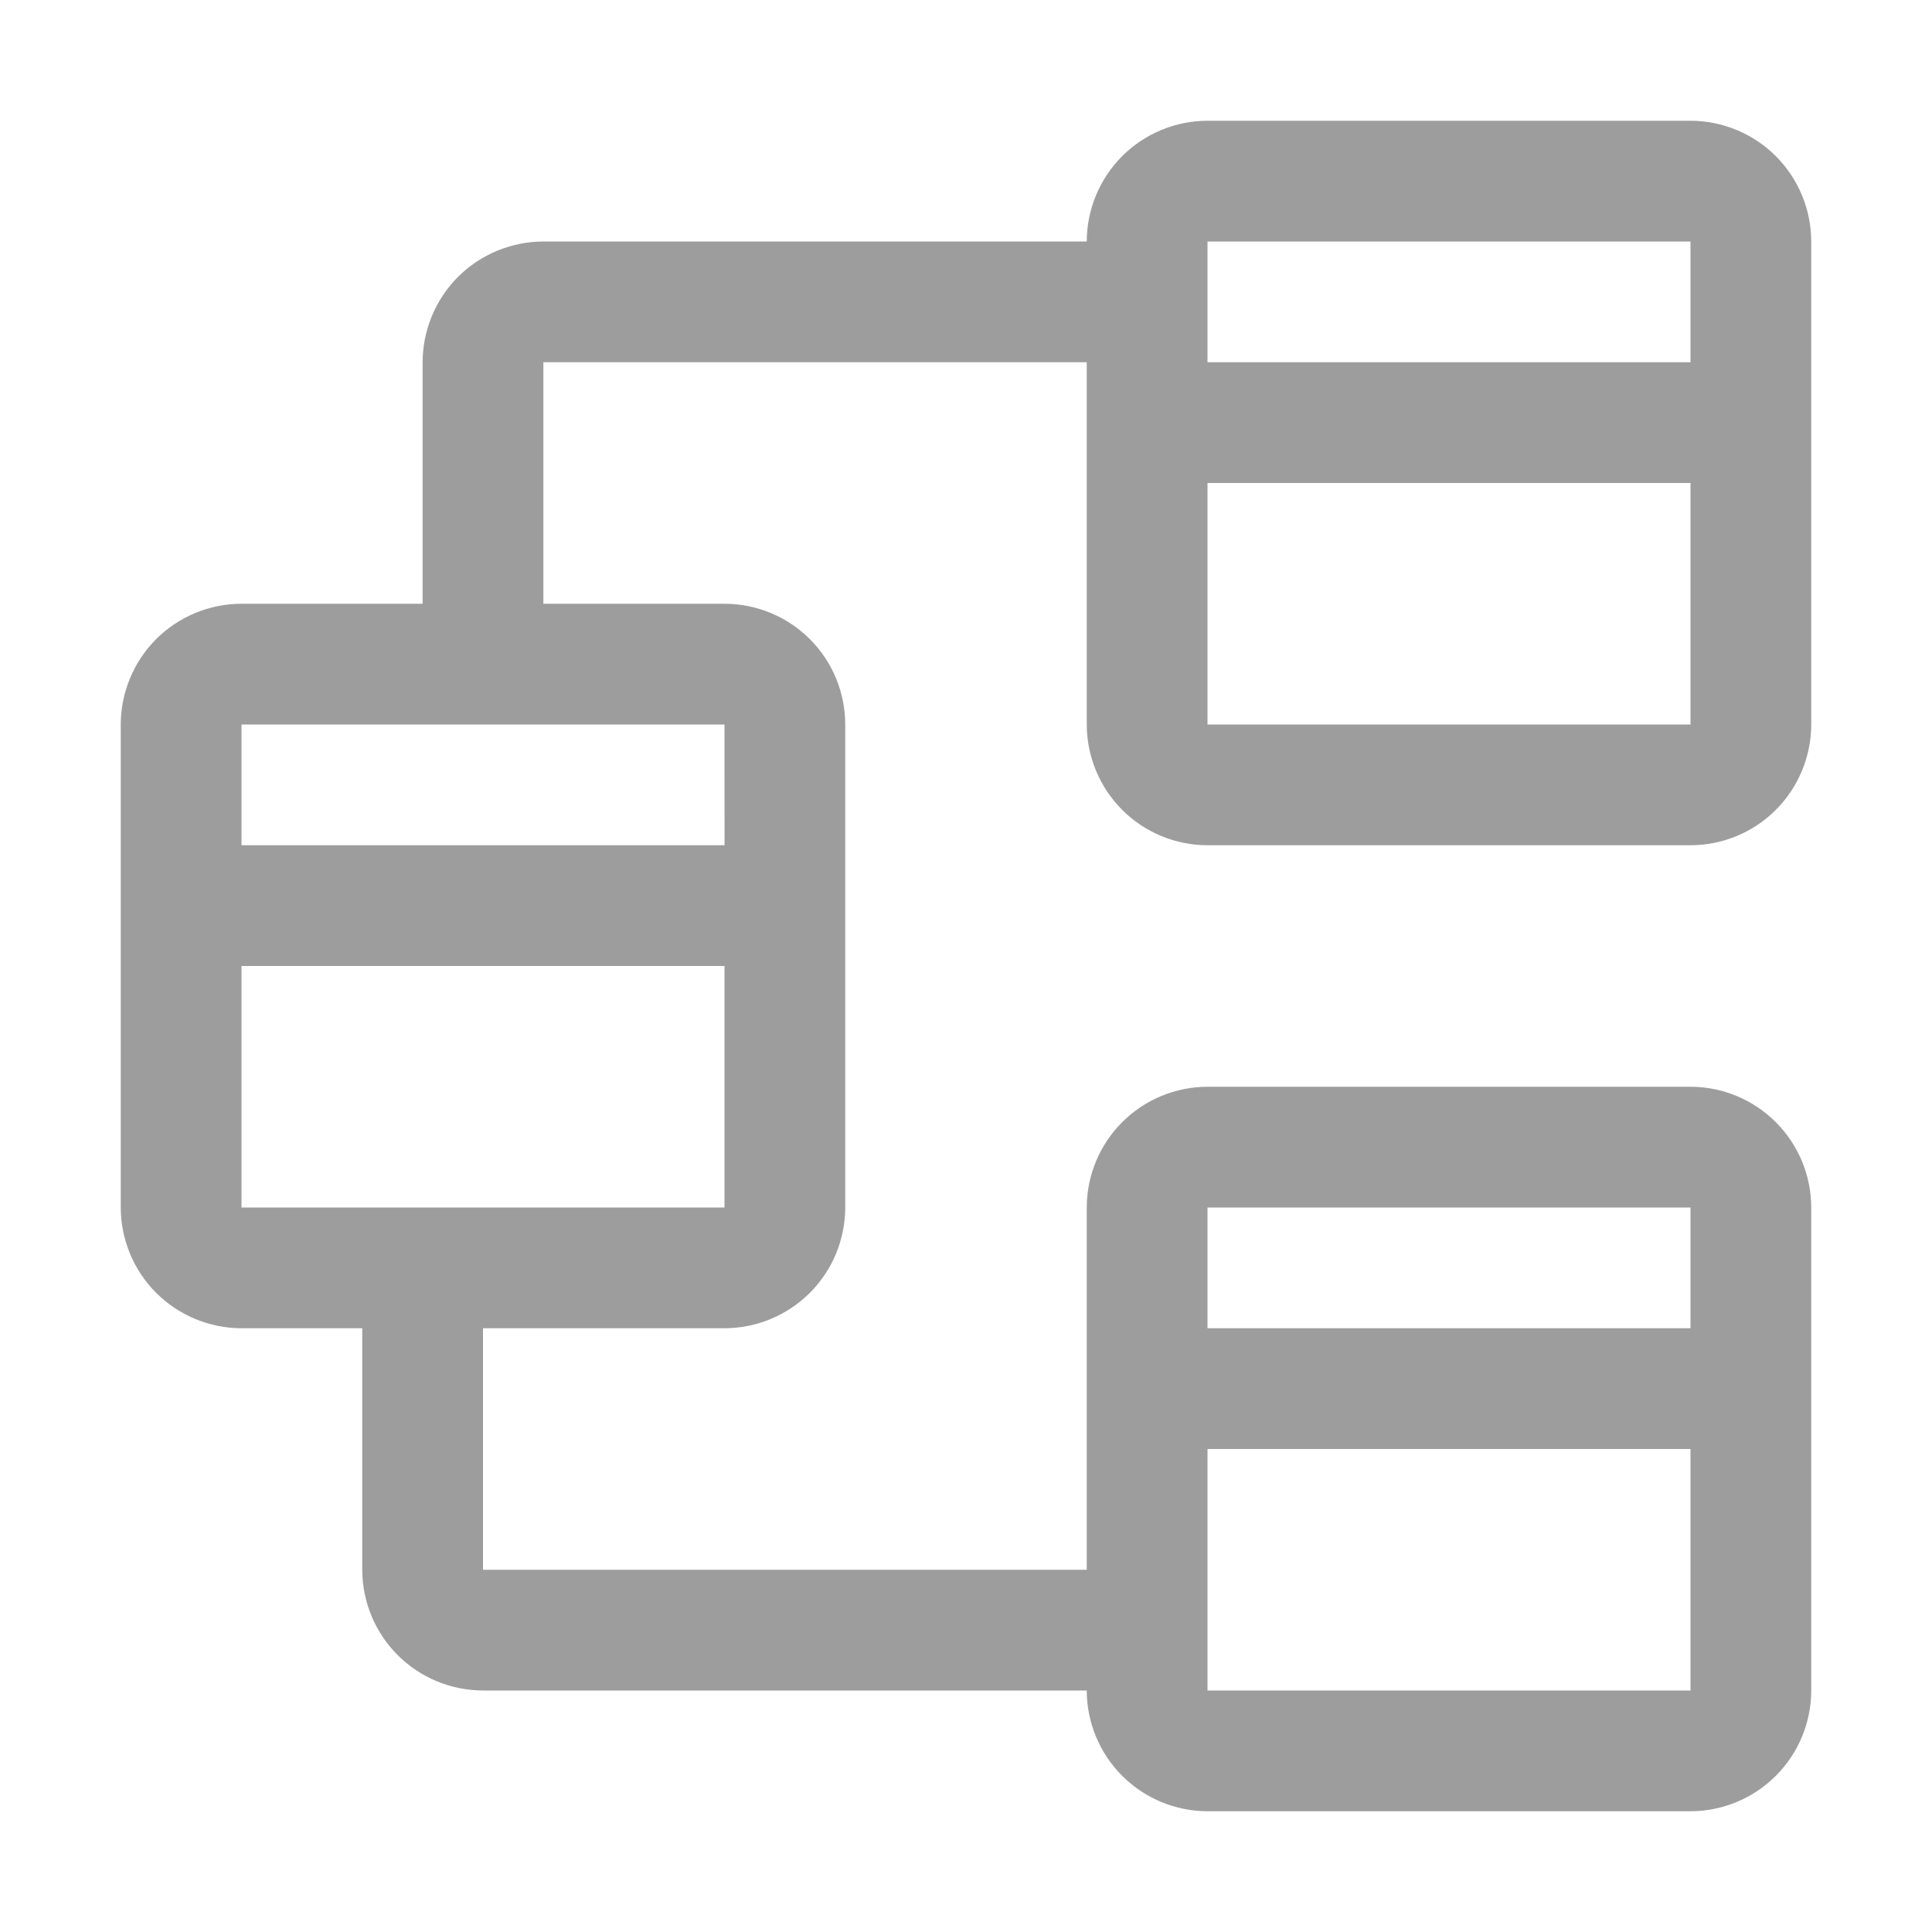 <svg width="32" height="32" viewBox="0 0 32 32" fill="none" xmlns="http://www.w3.org/2000/svg">
<g clip-path="url(#clip0_2427_27720)">
<g clip-path="url(#clip1_2427_27720)">
<path d="M20 14H28C28.53 13.999 29.039 13.789 29.413 13.414C29.788 13.039 29.999 12.53 30 12V4C29.999 3.47 29.788 2.961 29.413 2.586C29.039 2.212 28.53 2.001 28 2H20C19.47 2.001 18.961 2.212 18.587 2.586C18.212 2.961 18.001 3.47 18 4H9C8.47 4.001 7.961 4.212 7.586 4.586C7.212 4.961 7.001 5.47 7 6V10H4C3.47 10.001 2.961 10.211 2.586 10.586C2.212 10.961 2.001 11.47 2 12V20C2.001 20.53 2.212 21.039 2.586 21.413C2.961 21.788 3.47 21.999 4 22H6V26C6.001 26.53 6.212 27.039 6.586 27.413C6.961 27.788 7.47 27.999 8 28H18C18.001 28.53 18.212 29.039 18.587 29.413C18.961 29.788 19.47 29.999 20 30H28C28.53 29.999 29.039 29.788 29.413 29.413C29.788 29.039 29.999 28.53 30 28V20C29.999 19.47 29.788 18.961 29.413 18.587C29.039 18.212 28.53 18.001 28 18H20C19.47 18.001 18.961 18.212 18.587 18.587C18.212 18.961 18.001 19.47 18 20V26H8V22H12C12.53 21.999 13.039 21.788 13.414 21.413C13.789 21.039 13.999 20.53 14 20V12C13.999 11.47 13.789 10.961 13.414 10.586C13.039 10.211 12.53 10.001 12 10H9V6H18V12C18.001 12.53 18.212 13.039 18.587 13.414C18.961 13.789 19.47 13.999 20 14ZM20 28V24H28V28H20ZM28 20V22H20V20H28ZM4 20V16H12V20H4ZM12.001 14H4V12H12L12.001 14ZM20 12V8H28V12H20ZM28 4V6H20V4H28Z" fill="#9D9D9D"/>
</g>
</g>
<defs>
<clipPath id="clip0_2427_27720">
<rect width="32" height="32" fill="white"/>
</clipPath>
<clipPath id="clip1_2427_27720">
<rect width="32" height="32" fill="white"/>
</clipPath>
</defs>
</svg>
